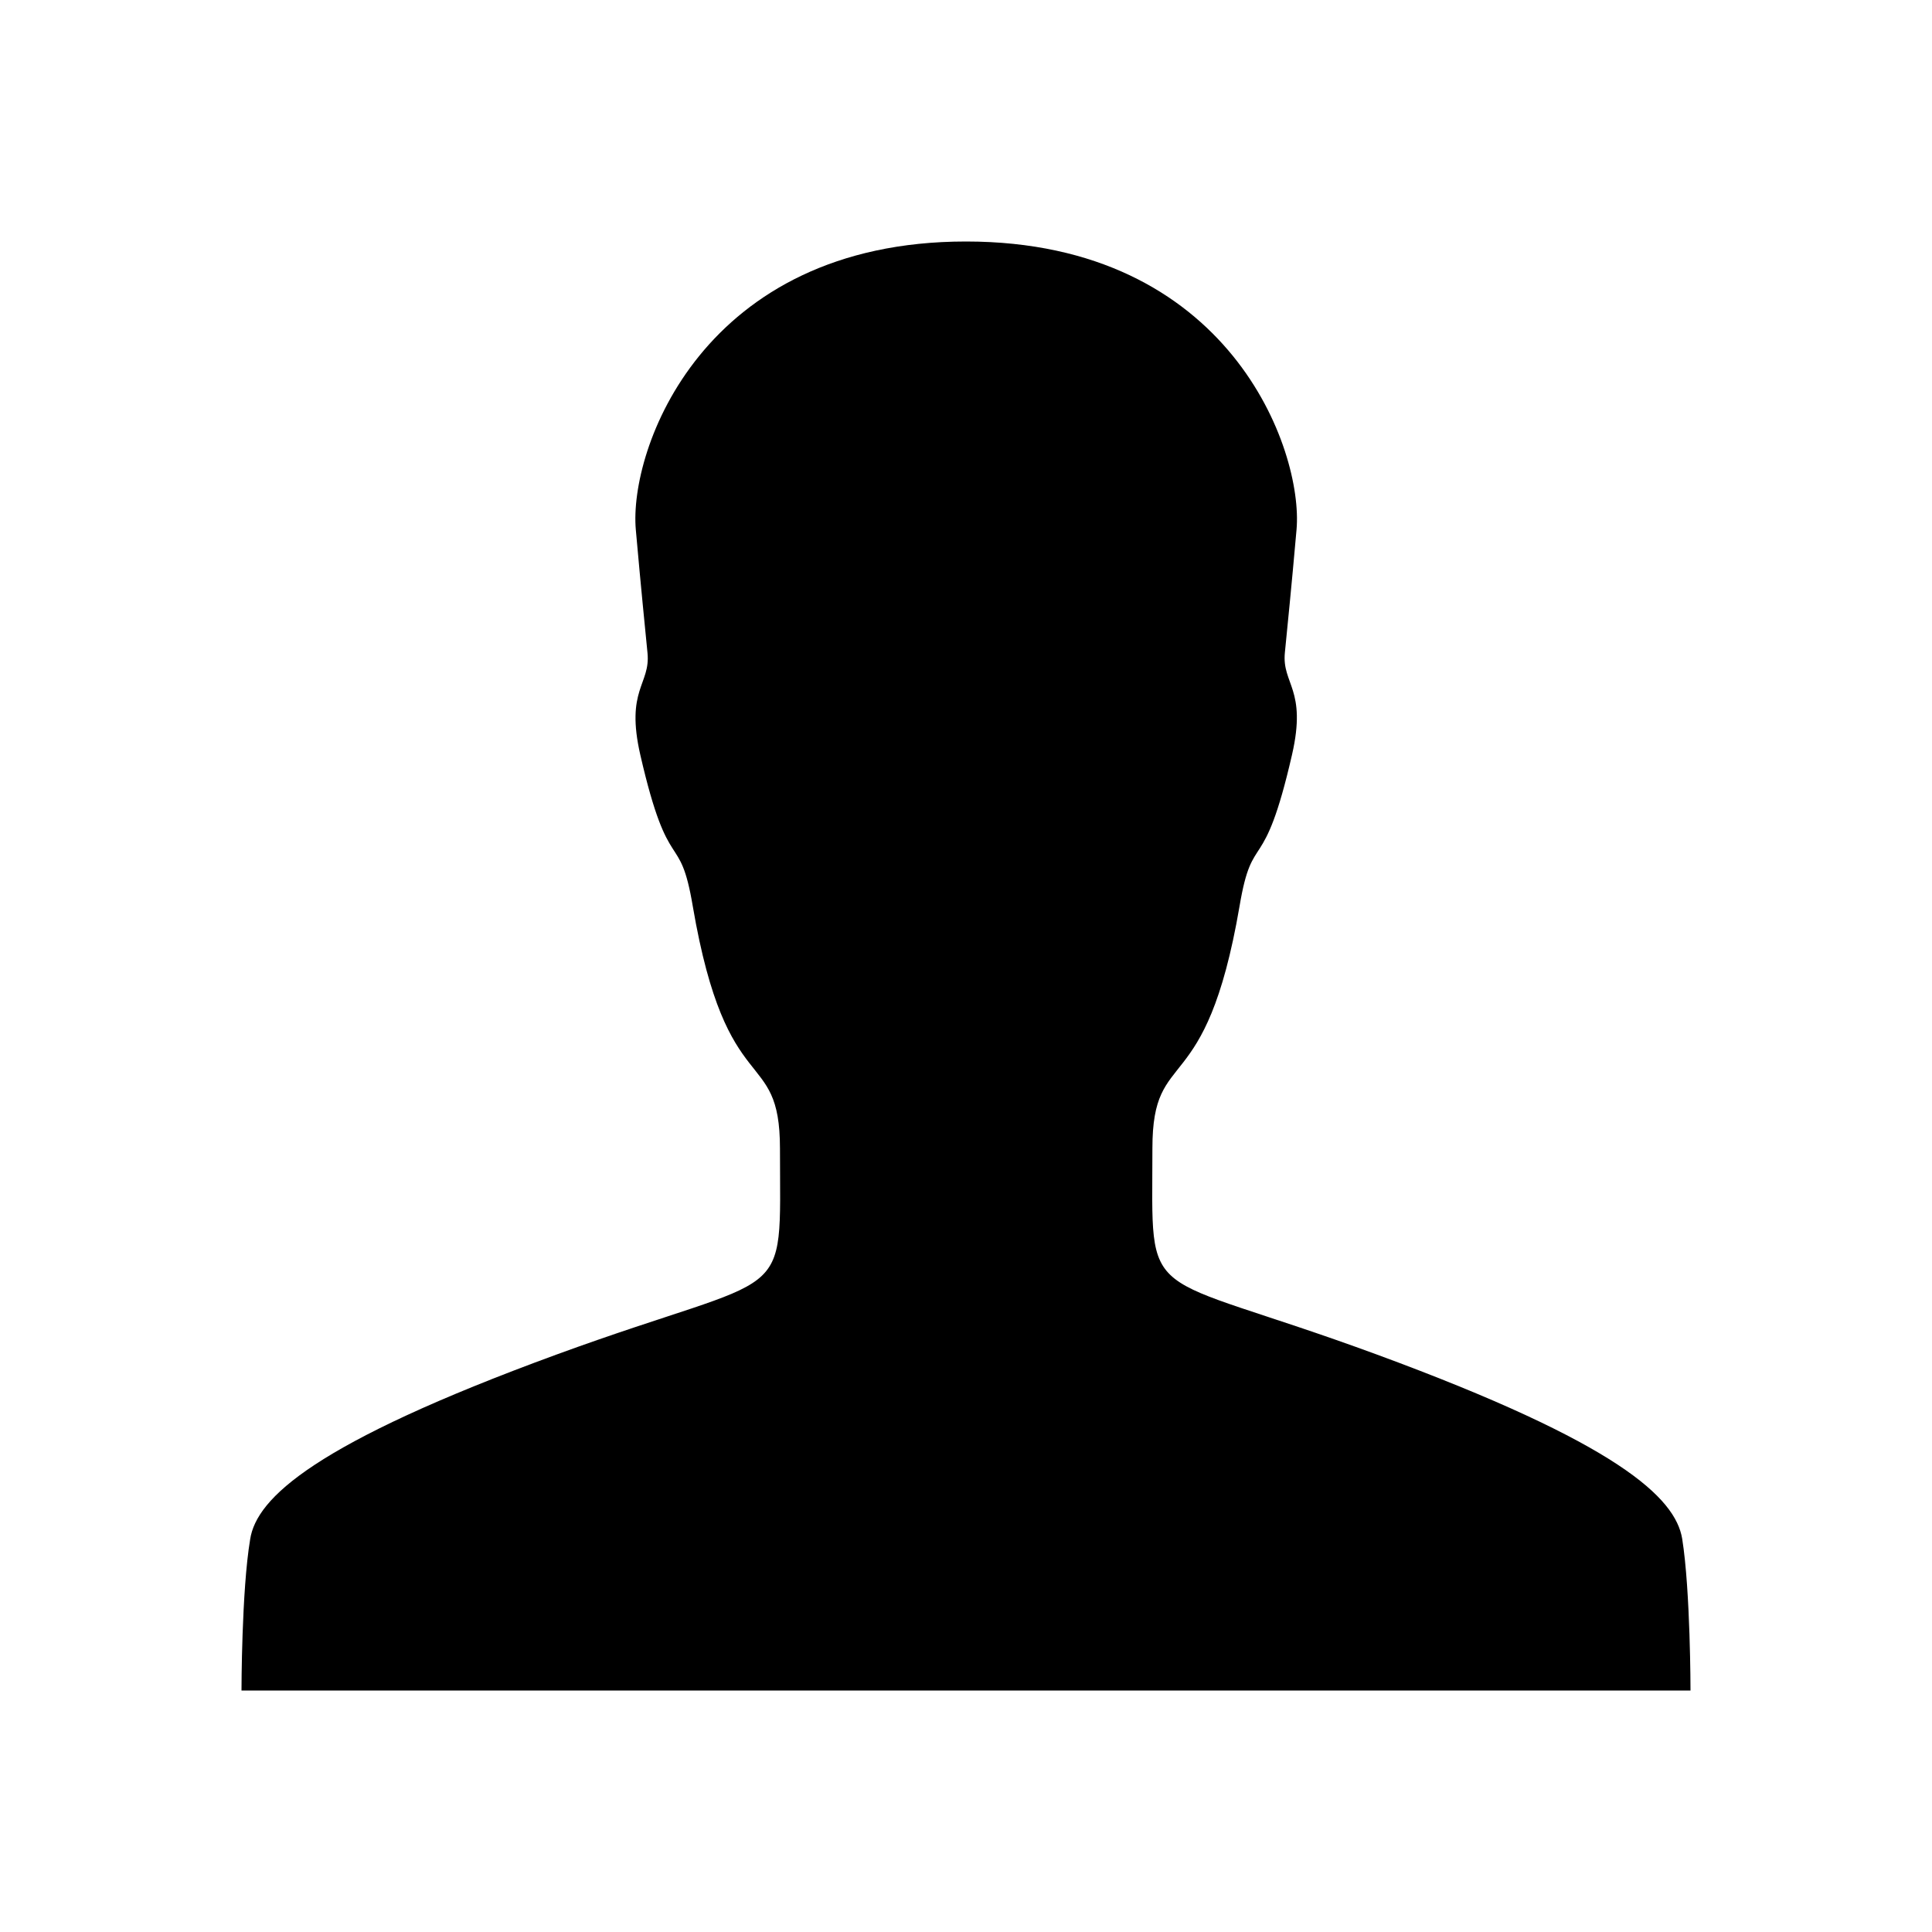 <svg fill="currentColor" xmlns="http://www.w3.org/2000/svg" width="32" height="32" viewBox="0 0 512 512"><path d="M448 448s0-26.4-2.2-40.2c-1.8-10.9-16.9-25.3-81.1-48.9-63.2-23.2-59.3-11.9-59.3-54.6 0-27.7 14.1-11.6 23.1-64.2 3.5-20.7 6.3-6.9 13.9-40.1 4-17.4-2.7-18.7-1.9-27 .8-8.3 1.6-15.7 3.1-32.7 1.8-21-17.7-76.3-87.6-76.3-69.9 0-89.4 55.3-87.5 76.4 1.5 16.9 2.3 24.4 3.1 32.7.8 8.3-5.9 9.6-1.9 27 7.6 33.1 10.4 19.3 13.9 40.1 9 52.6 23.1 36.5 23.1 64.2 0 42.8 3.9 31.5-59.3 54.6-64.2 23.5-79.4 38-81.1 48.9C64 421.6 64 448 64 448h384z"/></svg>